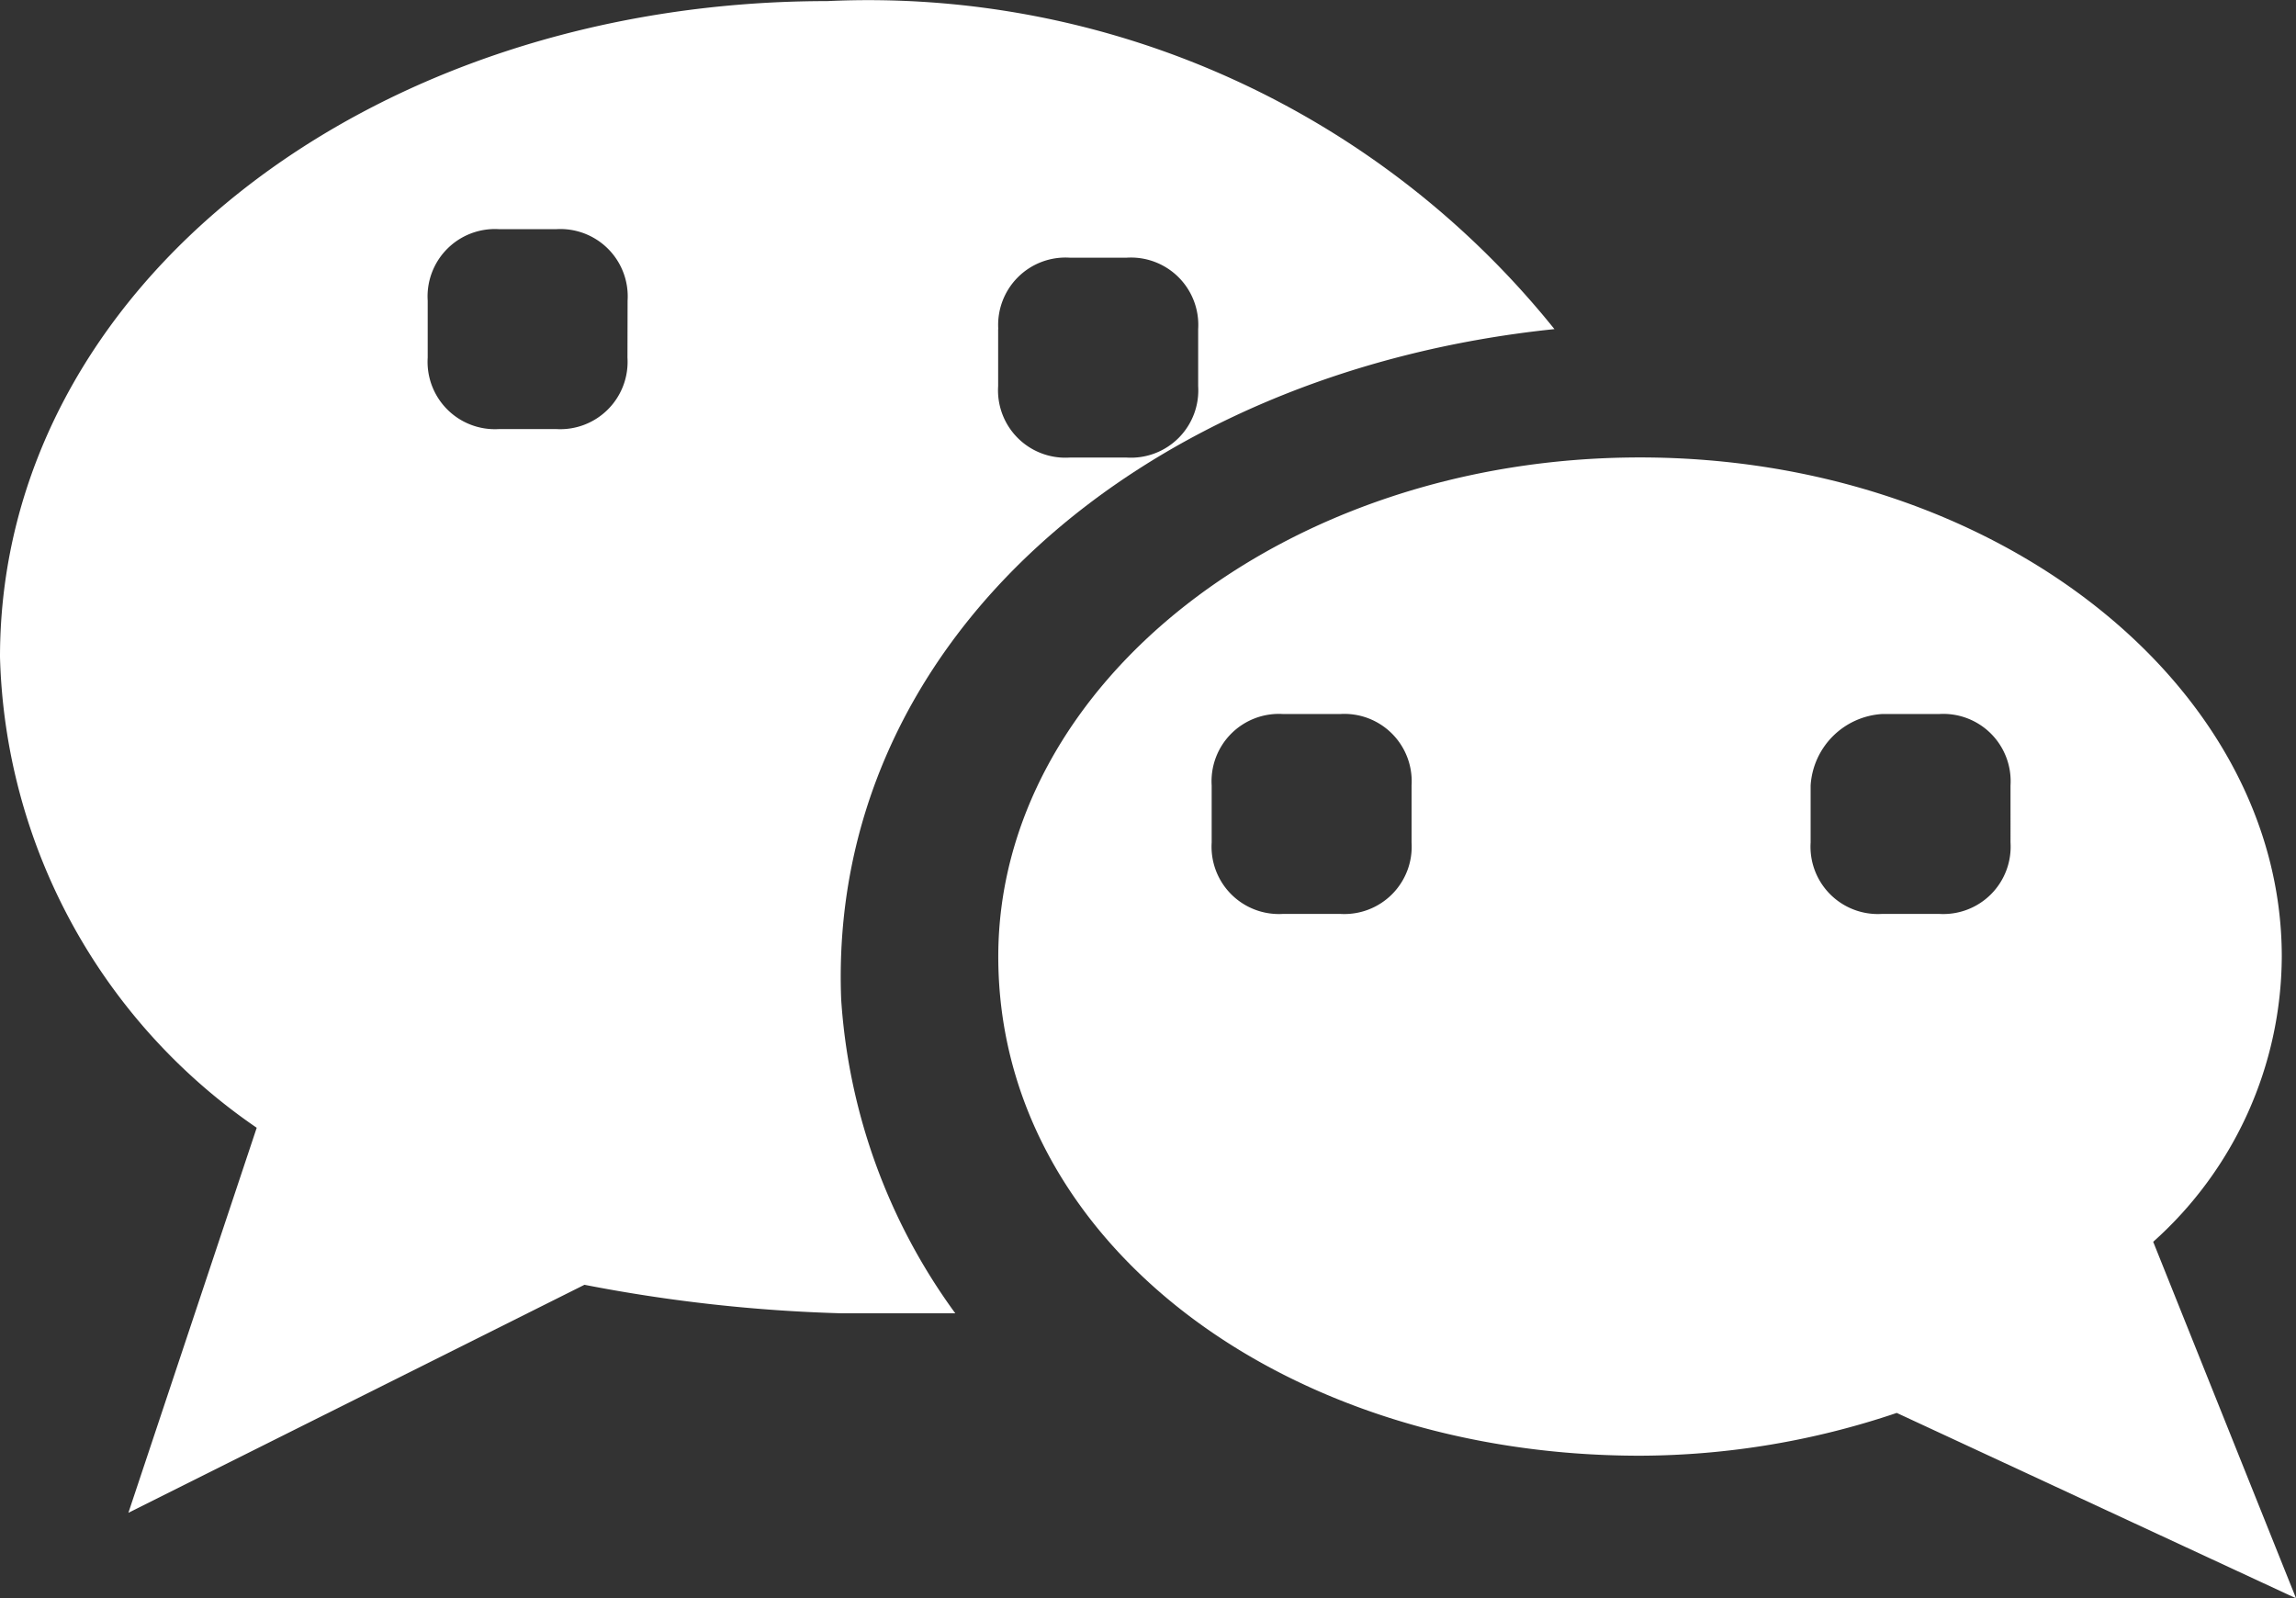 <svg xmlns="http://www.w3.org/2000/svg" width="35.355" height="24.612" viewBox="0 0 35.355 24.612"><rect x="0" y="0" width="35.355" height="24.612" fill="#333333" stroke="none"/><defs><style>.a{fill:#fff;}</style></defs><g transform="translate(0 0)"><path class="a" d="M23.936,132.584a13.553,13.553,0,0,0-11.2-5.051C5.71,127.533,0,131.925,0,137.635a9.077,9.077,0,0,0,3.953,7.247l-1.976,5.929L9,147.3a24.2,24.2,0,0,0,3.953.439h1.757a9.21,9.21,0,0,1-1.757-4.831C12.737,137.415,17.568,133.243,23.936,132.584Zm-8.564,0a1.037,1.037,0,0,1,1.1-1.1h.878a1.037,1.037,0,0,1,1.1,1.1v.878a1.037,1.037,0,0,1-1.1,1.1H16.47a1.037,1.037,0,0,1-1.1-1.1v-.878Zm-5.71.439a1.037,1.037,0,0,1-1.1,1.1H7.686a1.037,1.037,0,0,1-1.1-1.1v-.878a1.037,1.037,0,0,1,1.1-1.1h.878a1.037,1.037,0,0,1,1.1,1.1Z" transform="translate(0 -127.516)"/><path class="a" d="M467.764,340.486c0-4.172-4.392-7.686-9.882-7.686S448,336.314,448,340.486c0,4.392,4.392,7.686,9.882,7.686a12.434,12.434,0,0,0,3.953-.659l6.149,2.855-2.2-5.49A5.918,5.918,0,0,0,467.764,340.486Zm-13.4-1.757a1.037,1.037,0,0,1-1.1,1.1h-.878a1.037,1.037,0,0,1-1.1-1.1v-.878a1.037,1.037,0,0,1,1.1-1.1h.878a1.037,1.037,0,0,1,1.1,1.1Zm9.223,0a1.037,1.037,0,0,1-1.1,1.1h-.878a1.037,1.037,0,0,1-1.1-1.1v-.878a1.176,1.176,0,0,1,1.1-1.1h.878a1.037,1.037,0,0,1,1.1,1.1Z" transform="translate(-432.628 -325.756)"/></g></svg>